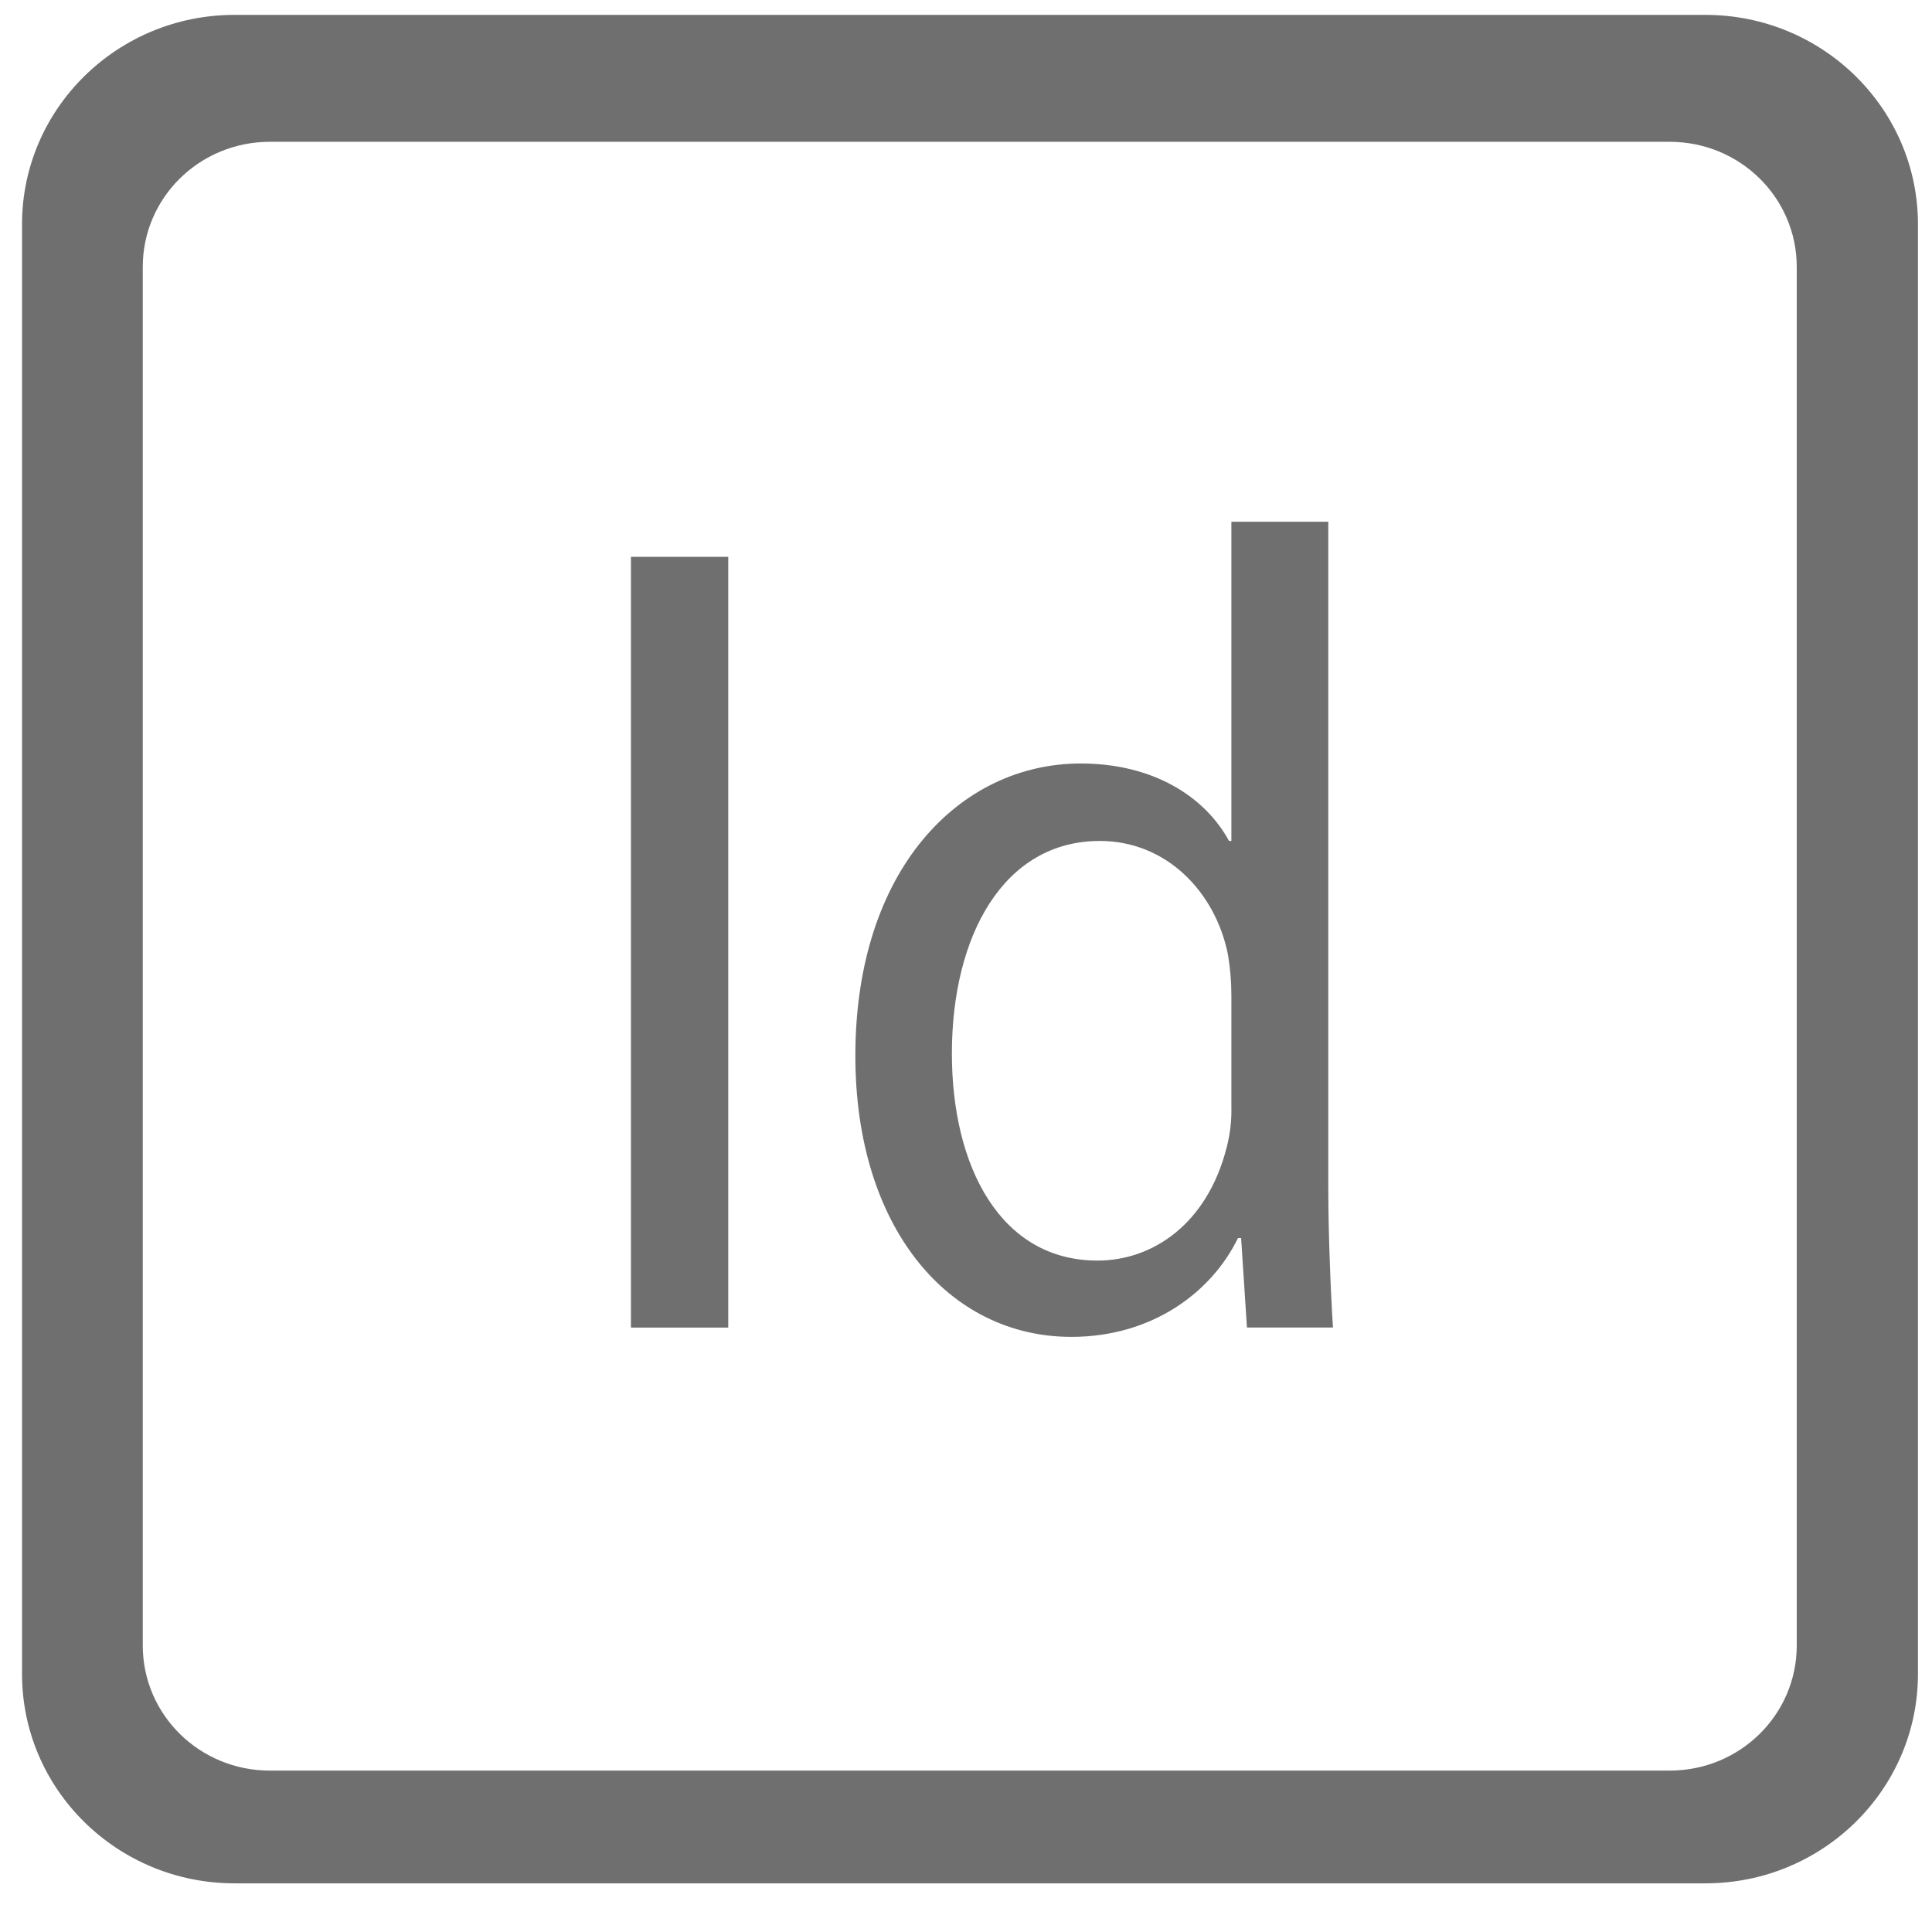 <?xml version="1.0" encoding="UTF-8" standalone="no"?> <svg xmlns="http://www.w3.org/2000/svg" xmlns:xlink="http://www.w3.org/1999/xlink" version="1.1" width="1080" height="1080" viewBox="0 0 1080 1080" xml:space="preserve"> <desc>Created with Fabric.js 5.2.4</desc> <defs> </defs> <rect x="0" y="0" width="100%" height="100%" fill="transparent"></rect> <g transform="matrix(1 0 0 1 540 540)" id="10fdcf1a-24ca-4d32-8d14-314c95c4aa43"> <rect style="stroke: none; stroke-width: 1; stroke-dasharray: none; stroke-linecap: butt; stroke-dashoffset: 0; stroke-linejoin: miter; stroke-miterlimit: 4; fill: rgb(255,255,255); fill-rule: nonzero; opacity: 1; visibility: hidden;" vector-effect="non-scaling-stroke" x="-540" y="-540" rx="0" ry="0" width="1080" height="1080"></rect> </g> <g transform="matrix(1 0 0 1 540 540)" id="ee084964-fb7f-48d8-a456-e1d9c870e930"> </g> <g transform="matrix(NaN NaN NaN NaN 0 0)"> <g style=""> </g> </g> <g transform="matrix(2.07 0 0 2.04 542.23 530.56)"> <path style="stroke: none; stroke-width: 0; stroke-dasharray: none; stroke-linecap: butt; stroke-dashoffset: 0; stroke-linejoin: miter; stroke-miterlimit: 4; fill: rgb(111,111,111); fill-rule: nonzero; opacity: 1;" vector-effect="non-scaling-stroke" transform=" translate(-256, -256)" d="M 454.613 0 L 57.387 0 C 25.707 0 0 25.707 0 57.387 L 0 454.614 C 0 486.293 25.707 512 57.387 512 L 454.614 512 C 486.294 512 512.001 486.293 512.001 454.613 L 512.001 57.387 C 512 25.707 486.293 0 454.613 0 z M 490.667 454.613 C 490.667 474.56 474.56 490.666 454.614 490.666 L 57.387 490.666 C 37.44 490.666 21.334 474.559 21.334 454.613 L 21.334 57.387 C 21.334 37.44 37.441 21.334 57.387 21.334 L 454.614 21.334 C 474.561 21.334 490.667 37.441 490.667 57.387 L 490.667 454.613 z" stroke-linecap="round"></path> </g> <g transform="matrix(2.04 0 0 2.04 379.9 526.7)"> <rect style="stroke: none; stroke-width: 1; stroke-dasharray: none; stroke-linecap: butt; stroke-dashoffset: 0; stroke-linejoin: miter; stroke-miterlimit: 4; fill: rgb(111,111,111); fill-rule: nonzero; opacity: 1;" vector-effect="non-scaling-stroke" x="-13.334" y="-105.6" rx="0" ry="0" width="26.667" height="211.2"></rect> </g> <g transform="matrix(2.04 0 0 2.04 611.65 519.5)"> <path style="stroke: none; stroke-width: 1; stroke-dasharray: none; stroke-linecap: butt; stroke-dashoffset: 0; stroke-linejoin: miter; stroke-miterlimit: 4; fill: rgb(111,111,111); fill-rule: nonzero; opacity: 1;" vector-effect="non-scaling-stroke" transform=" translate(-286.67, -250.35)" d="M 350.827 138.667 L 324.267 138.667 L 324.267 226.134 L 323.627 226.134 C 317.014 213.974 302.827 204.907 282.987 204.907 C 249.92 204.907 221.227 233.92 221.227 285.014 C 221.227 332.054 246.72 362.027 280.427 362.027 C 302.507 362.027 318.827 349.867 326.08 334.934 L 326.933 334.934 L 328.533 359.467 L 352.106 359.467 C 351.466 349.44 350.826 333.76 350.826 321.28 L 350.826 138.667 z M 324.267 298.773 C 324.374 302.613 323.947 306.346 322.987 310.08 C 317.654 331.093 302.72 341.12 287.574 341.12 C 261.014 341.12 247.681 315.413 247.681 284.373 C 247.681 252.053 261.868 226.133 288.214 226.133 C 306.561 226.133 319.894 240.213 323.307 257.173 C 323.947 260.906 324.267 264.64 324.267 268.48 L 324.267 298.773 z" stroke-linecap="round"></path> </g> <g transform="matrix(1.97 0 0 1.94 542.1 534.52)"> <path style="stroke: none; stroke-width: 0; stroke-dasharray: none; stroke-linecap: butt; stroke-dashoffset: 0; stroke-linejoin: miter; stroke-miterlimit: 4; fill: rgb(111,111,111); fill-rule: nonzero; opacity: 1;" vector-effect="non-scaling-stroke" transform=" translate(-256, -256)" d="M 454.613 0 L 57.387 0 C 25.707 0 0 25.707 0 57.387 L 0 454.614 C 0 486.293 25.707 512 57.387 512 L 454.614 512 C 486.294 512 512.001 486.293 512.001 454.613 L 512.001 57.387 C 512 25.707 486.293 0 454.613 0 z M 490.667 454.613 C 490.667 474.56 474.56 490.666 454.614 490.666 L 57.387 490.666 C 37.44 490.666 21.334 474.559 21.334 454.613 L 21.334 57.387 C 21.334 37.44 37.441 21.334 57.387 21.334 L 454.614 21.334 C 474.561 21.334 490.667 37.441 490.667 57.387 L 490.667 454.613 z" stroke-linecap="round"></path> </g> </svg> 